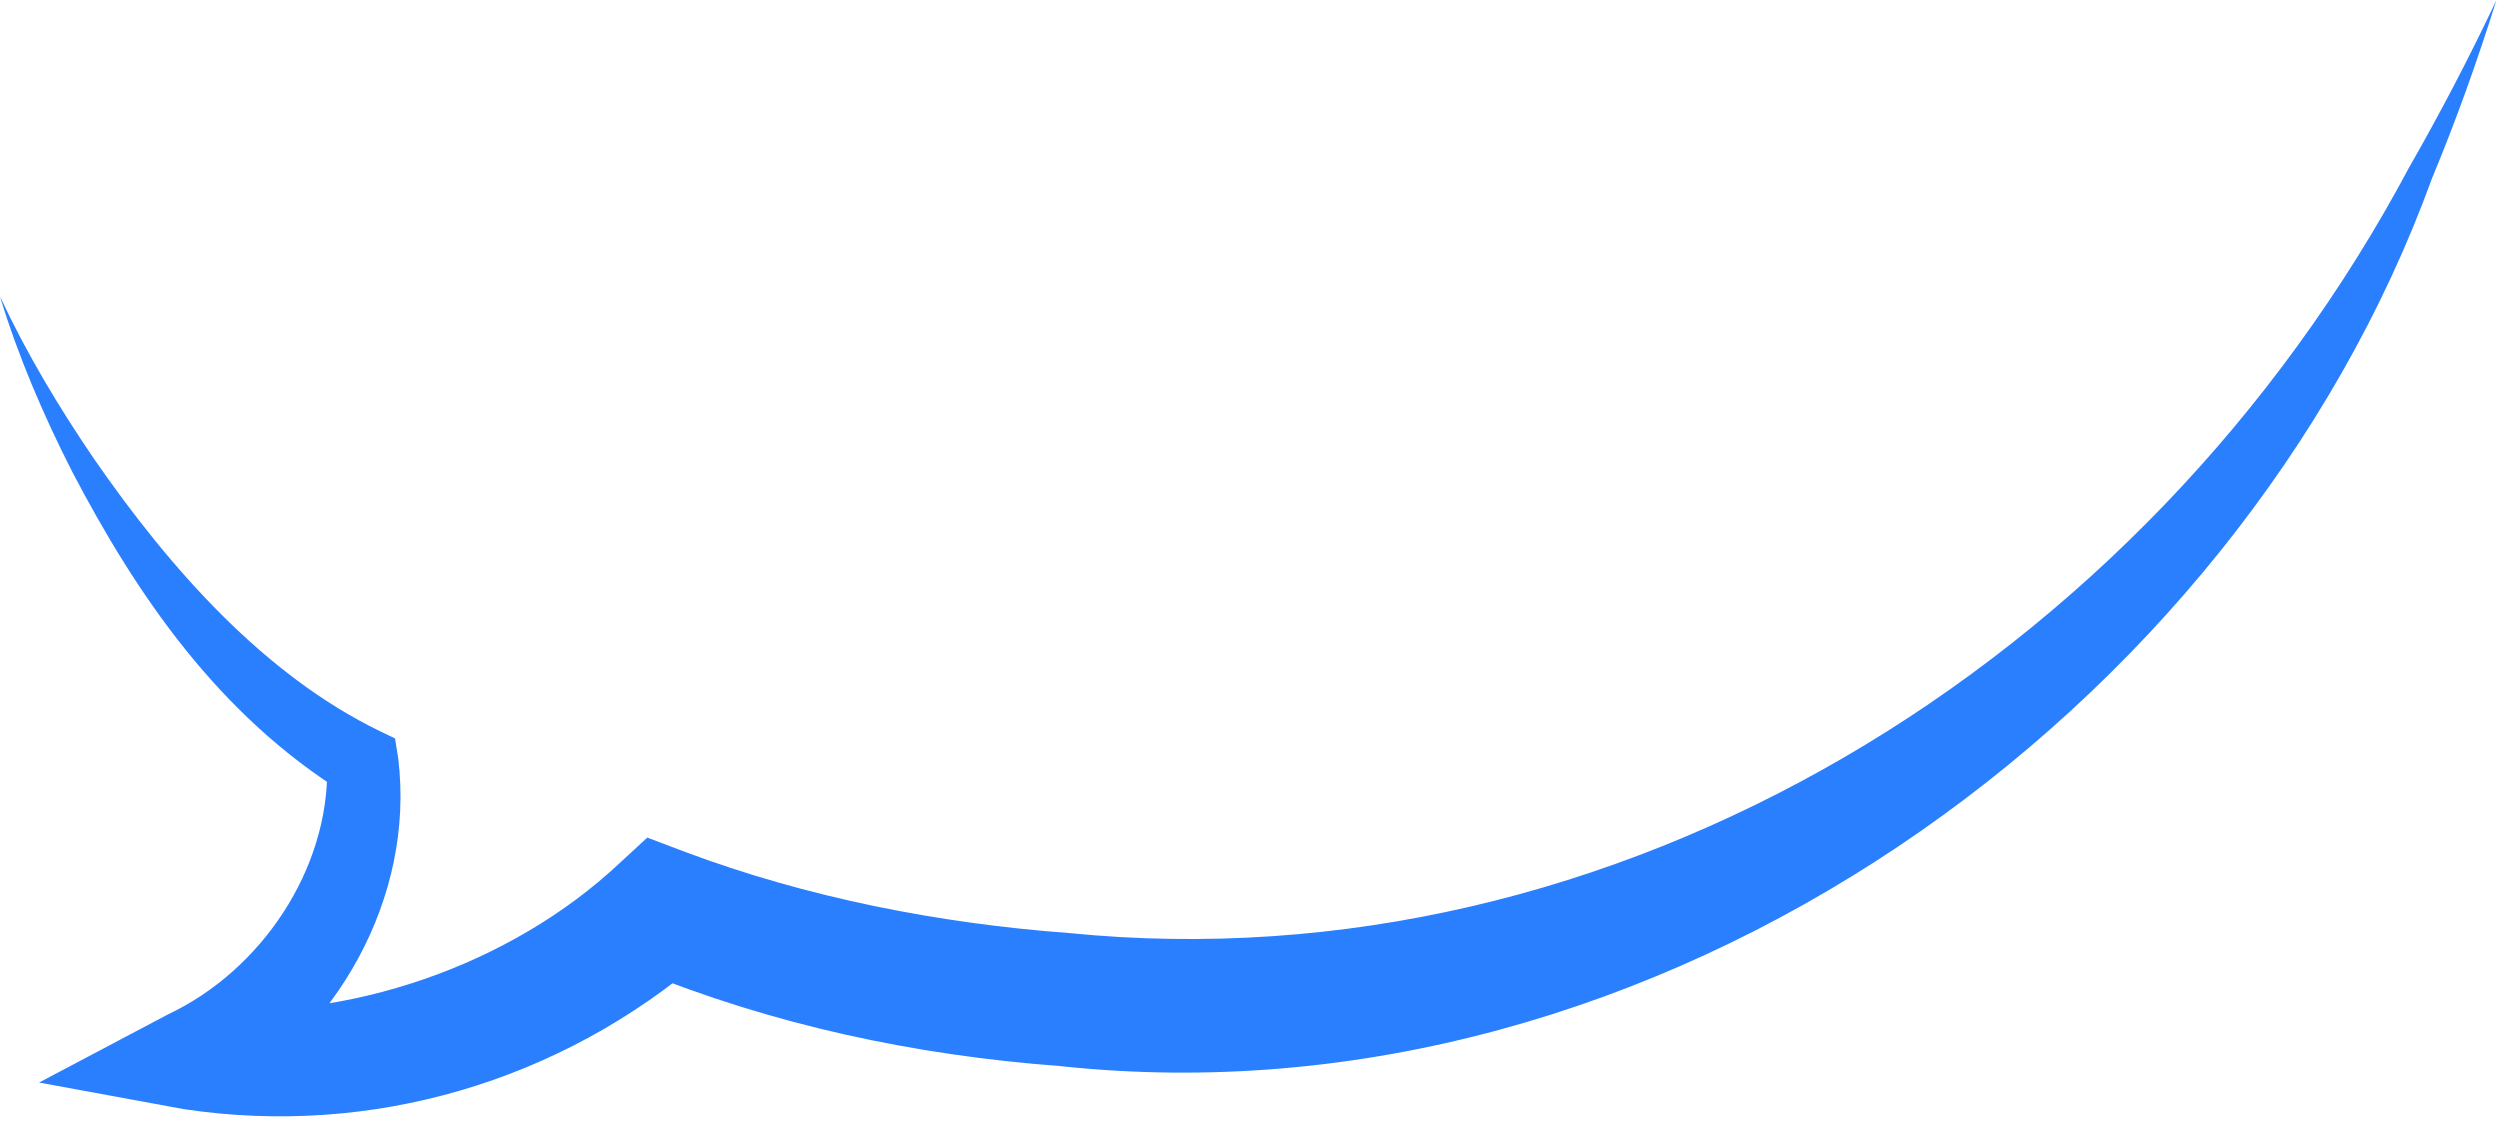 <?xml version="1.0" encoding="utf-8"?>
<svg xmlns="http://www.w3.org/2000/svg" fill="none" height="100%" overflow="visible" preserveAspectRatio="none" style="display: block;" viewBox="0 0 75 34" width="100%">
<path d="M0 8.896C0.549 10.699 1.301 12.454 2.167 14.153C4.092 17.834 6.547 21.451 10.371 23.819L9.816 22.995C9.869 26.081 7.843 29.113 5.026 30.439L1.173 32.476L5.513 33.274C11.161 34.124 16.809 32.44 21.112 28.744L19.141 29.093C23.188 30.752 27.464 31.658 31.78 31.98C49.764 33.924 67.137 21.38 72.959 5.354C73.69 3.592 74.317 1.843 74.894 0C74.068 1.745 73.213 3.383 72.276 5.019C64.306 19.977 48.413 29.625 32.069 27.991C28.13 27.7 24.183 26.917 20.546 25.555L19.419 25.128L18.576 25.905C15.309 28.967 10.429 30.638 6.01 30.271L6.496 33.105C10.077 31.064 12.452 26.947 11.948 22.757L11.851 22.153L11.393 21.933C7.948 20.259 5.132 17.108 2.82 13.765C1.767 12.22 0.797 10.601 0 8.896Z" fill="#2A7FFF" id="Vector 483"/>
</svg>
